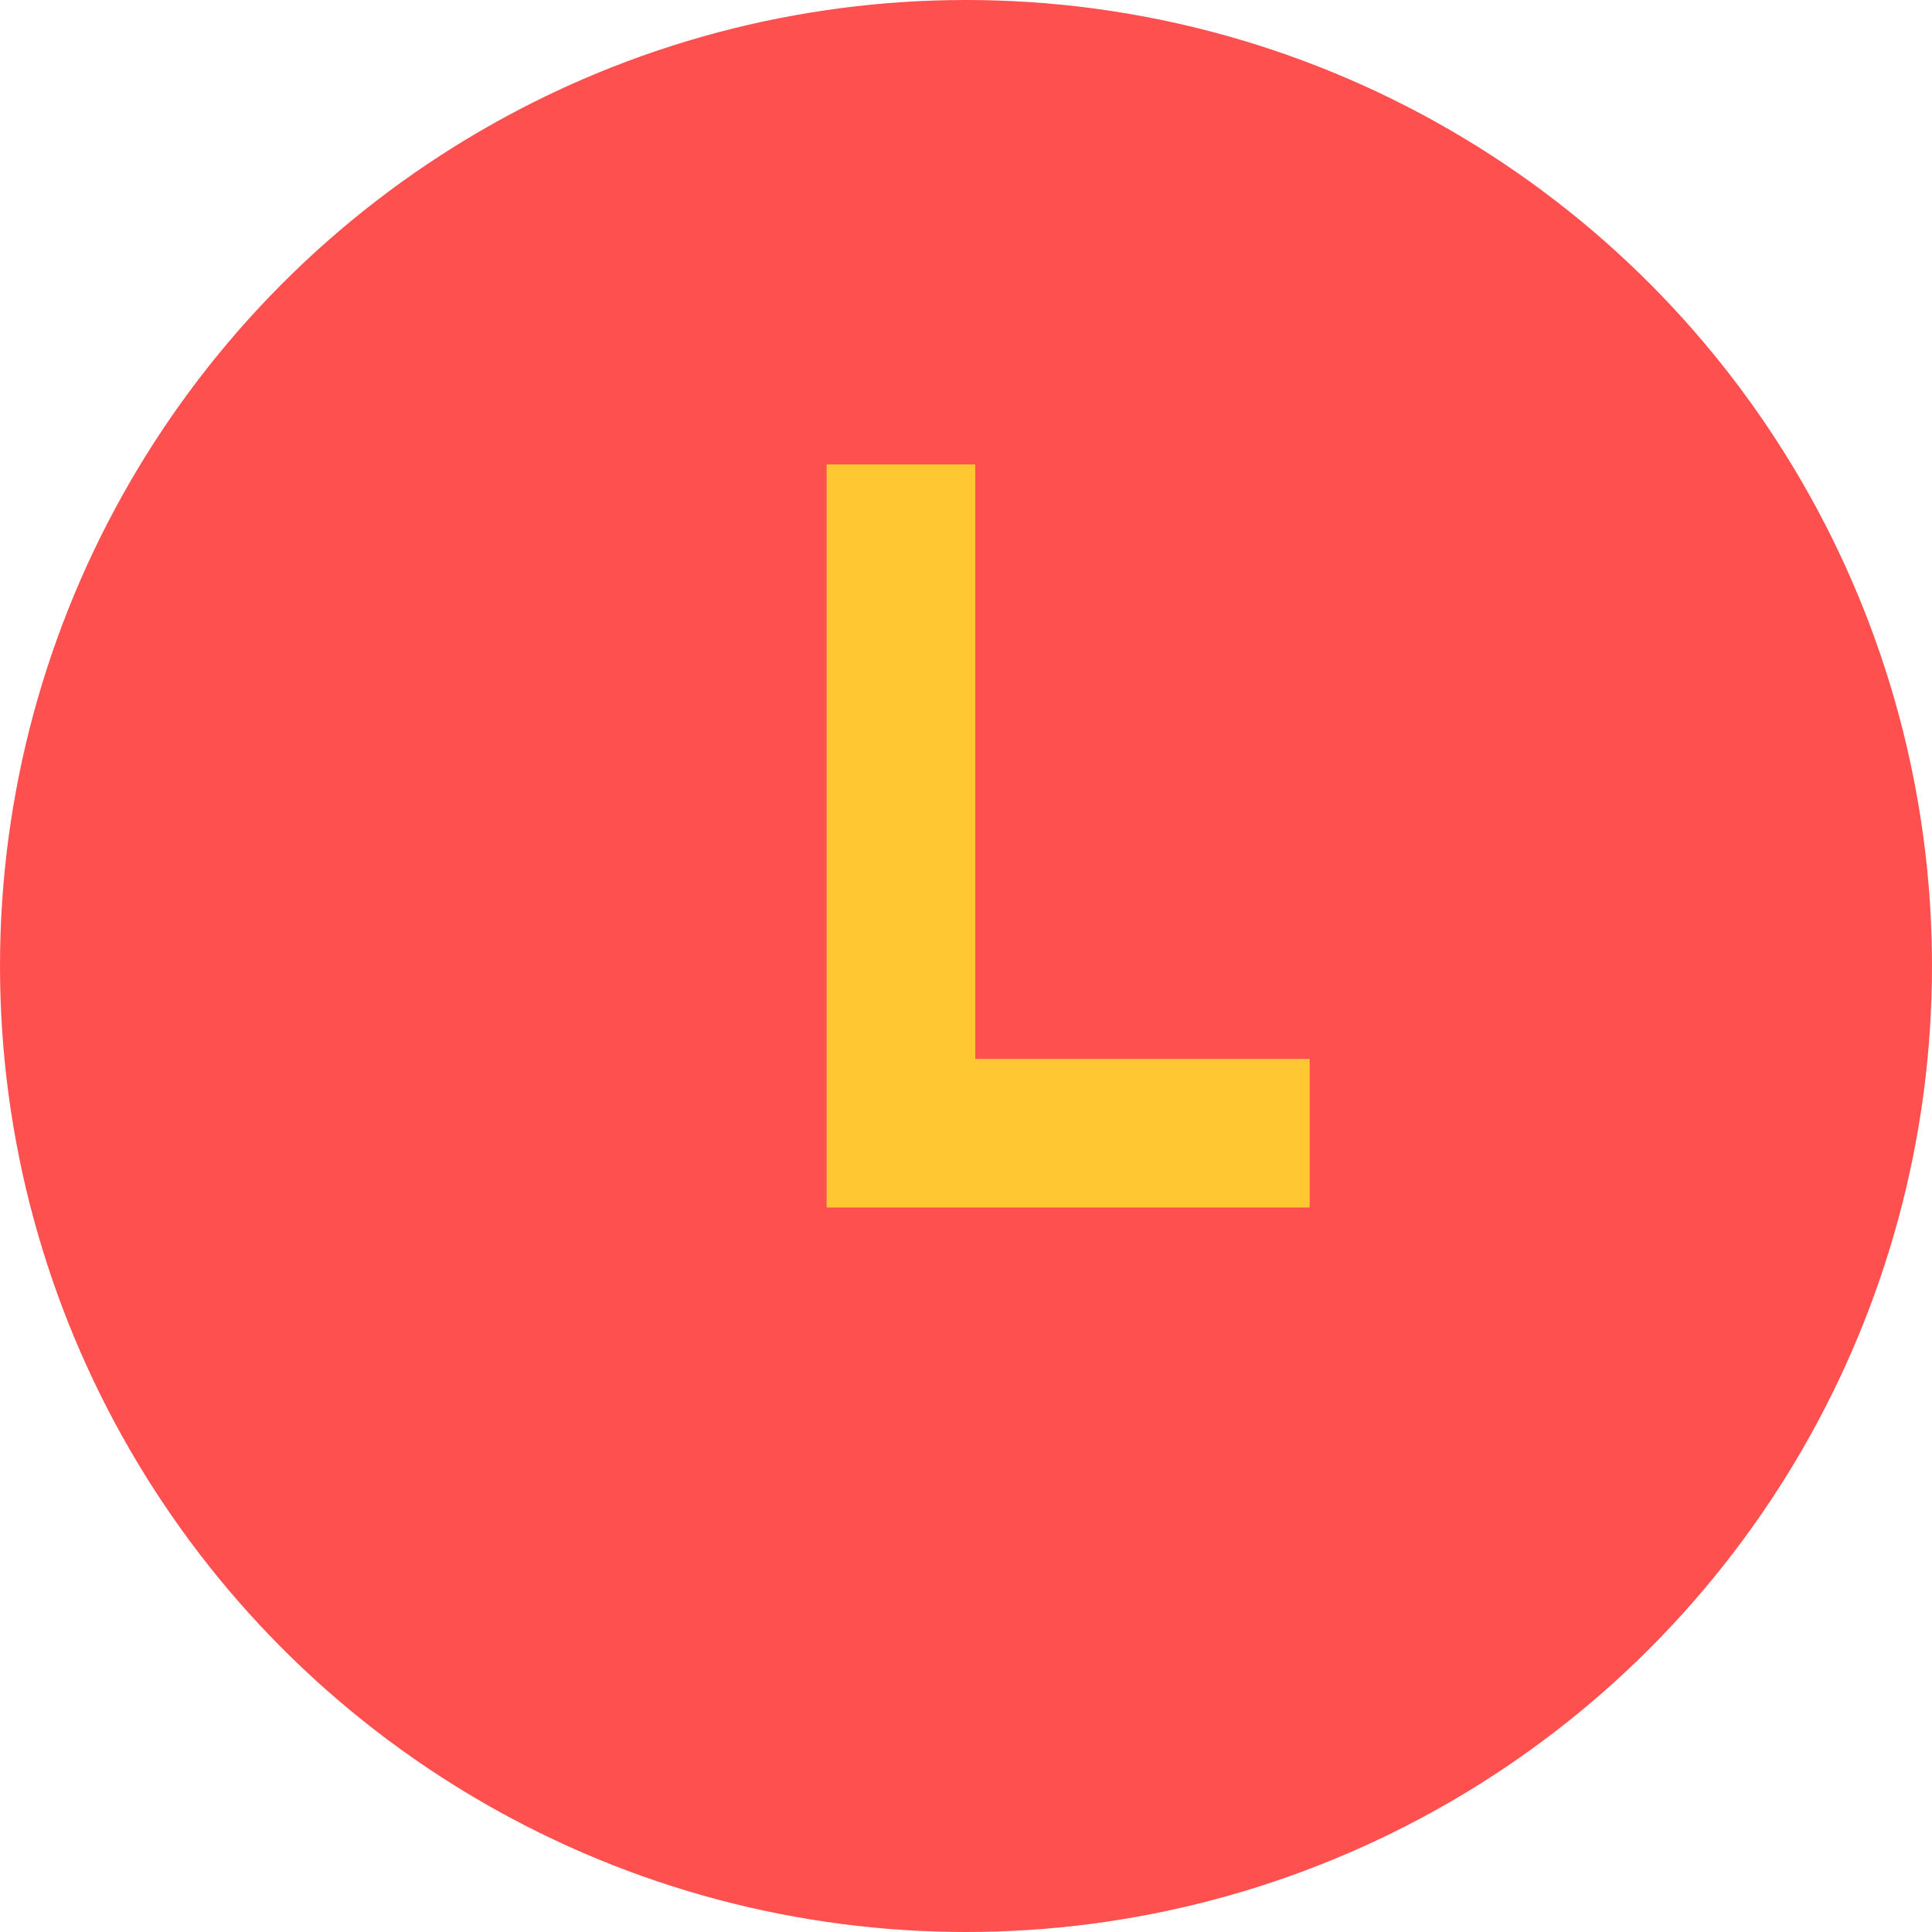 <svg xmlns="http://www.w3.org/2000/svg" width="52" height="52" viewBox="0 0 52 52">
  <g id="Group_1266" data-name="Group 1266" transform="translate(-2578.75 437.5)">
    <g id="Group_1264" data-name="Group 1264" transform="translate(2578.75 -437.5)">
      <circle id="Ellipse_150" data-name="Ellipse 150" cx="26" cy="26" r="26" fill="#ff5050"/>
    </g>
    <g id="Group_1265" data-name="Group 1265" transform="translate(2601 -425)">
      <path id="Path_5801" data-name="Path 5801" d="M2614-405h-13v-20h4v16h9Z" transform="translate(-2601 425)" fill="#ffc732"/>
    </g>
  </g>
</svg>
